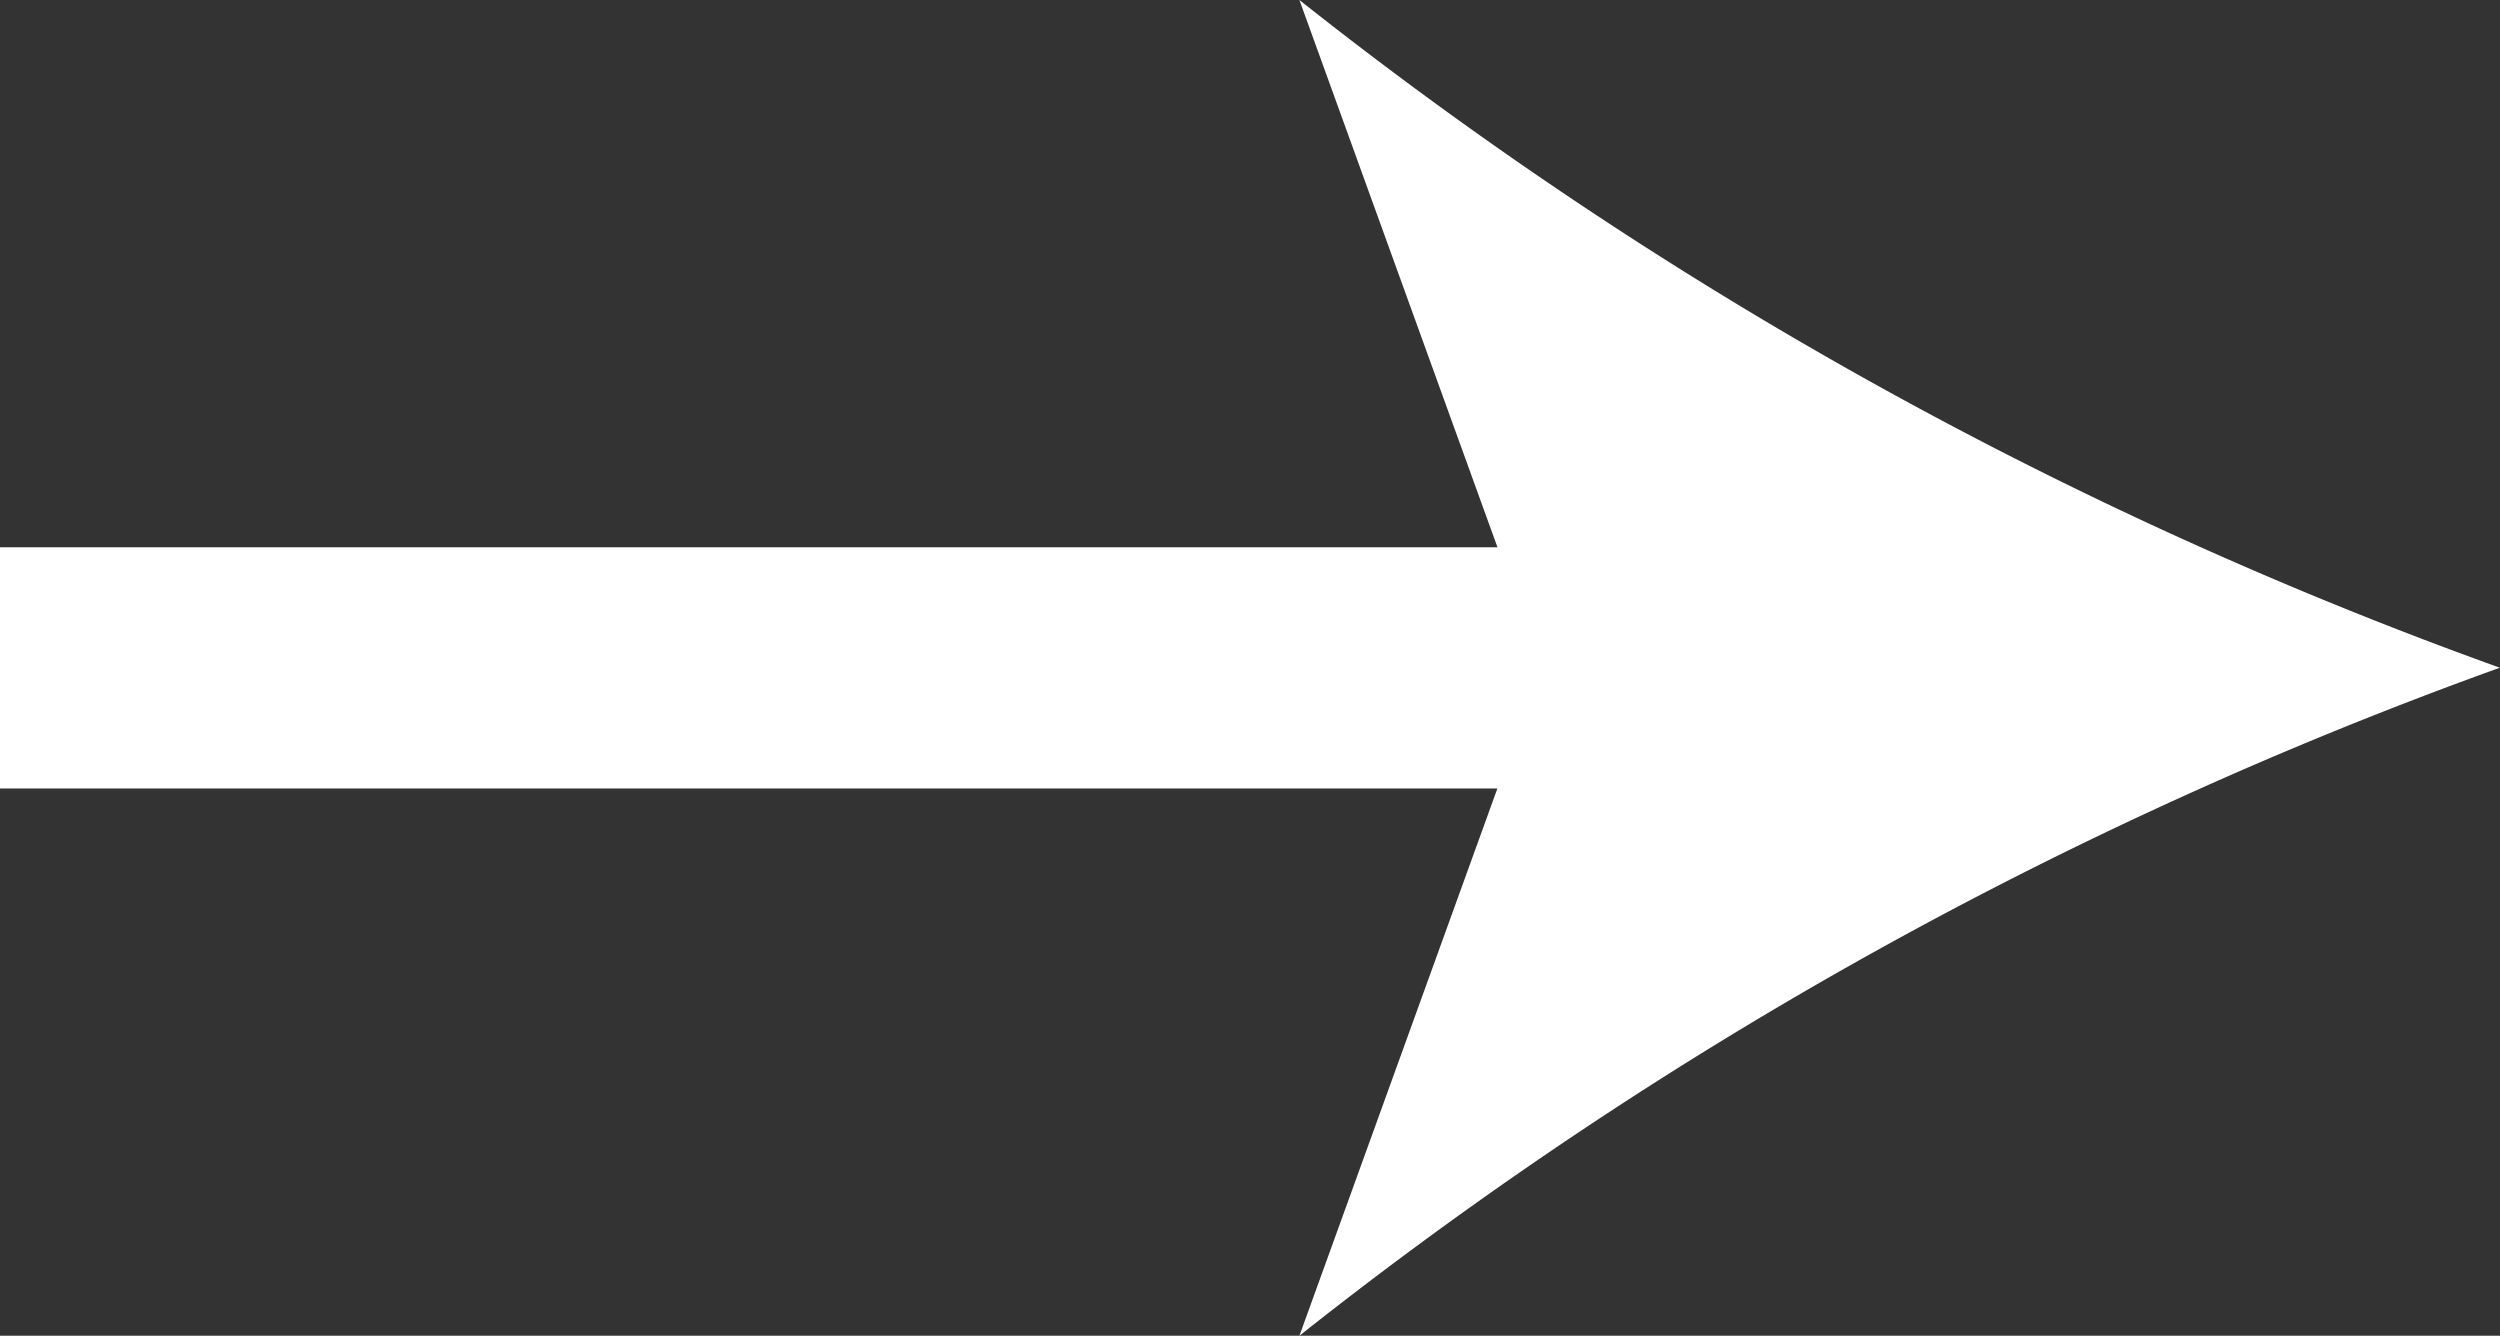 <svg xmlns="http://www.w3.org/2000/svg" width="16.646" height="8.894" viewBox="0 0 16.646 8.894">
  <rect x="0" y="0" width="16.646" height="8.894" fill="#333333" stroke="none"/>
  <g id="グループ_146133" data-name="グループ 146133" transform="translate(-26.018 -27.09)">
    <line id="線_217" data-name="線 217" x2="11.003" transform="translate(26.018 31.537)" fill="none" stroke="#fff" stroke-miterlimit="10" stroke-width="1.606"/>
    <path id="パス_171135" data-name="パス 171135" d="M67.542,50.975a28.268,28.268,0,0,0-7.993,4.448l1.609-4.448-1.609-4.446a28.251,28.251,0,0,0,7.993,4.446" transform="translate(-24.879 -19.439)" fill="#fff"/>
  </g>
</svg>
